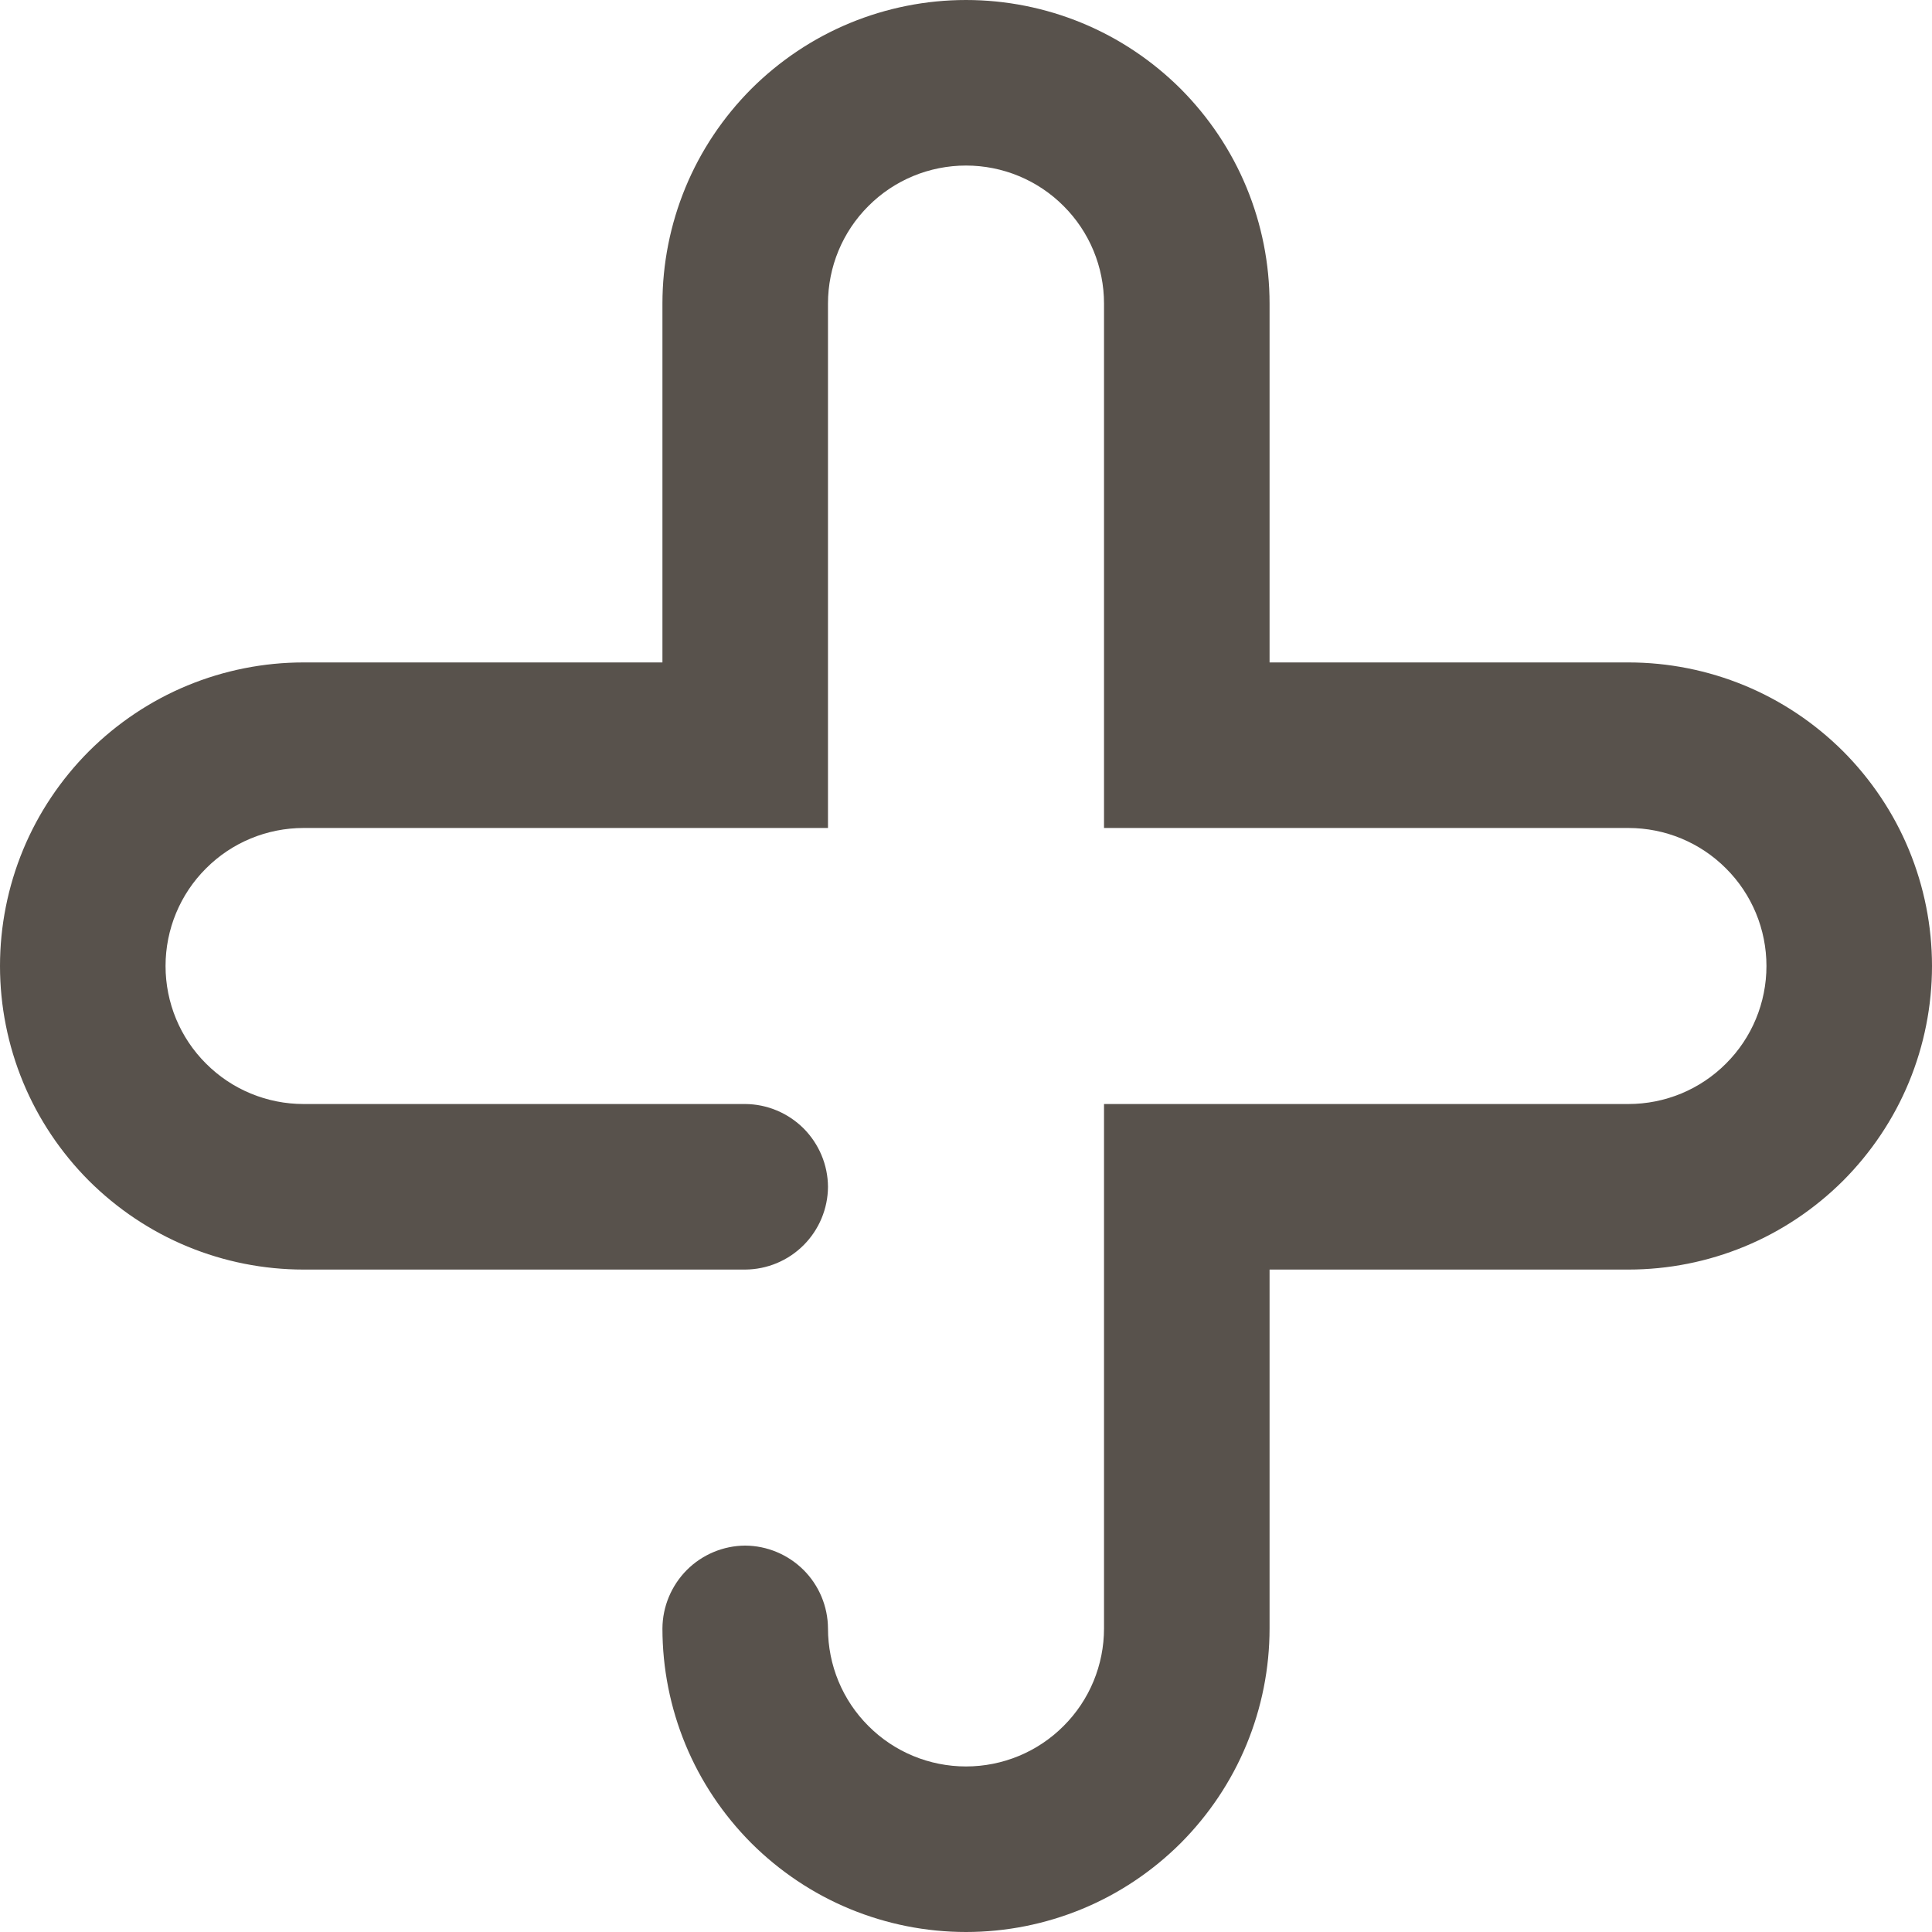 <svg width="16" height="16" viewBox="0 0 16 16" fill="none" xmlns="http://www.w3.org/2000/svg">
<path d="M8 16C7.67 16 7.343 15.935 7.038 15.809C6.733 15.683 6.456 15.497 6.222 15.264C5.989 15.03 5.803 14.753 5.677 14.448C5.551 14.143 5.486 13.816 5.486 13.486C5.487 13.305 5.56 13.131 5.688 13.002C5.816 12.874 5.99 12.801 6.171 12.8C6.353 12.801 6.526 12.874 6.655 13.002C6.783 13.13 6.856 13.304 6.857 13.486C6.857 13.789 6.977 14.08 7.192 14.294C7.406 14.509 7.697 14.629 8 14.629C8.303 14.629 8.594 14.509 8.808 14.294C9.023 14.08 9.143 13.789 9.143 13.486V9.143H13.486C13.789 9.143 14.08 9.023 14.294 8.808C14.509 8.594 14.629 8.303 14.629 8C14.629 7.697 14.509 7.406 14.294 7.192C14.08 6.977 13.789 6.857 13.486 6.857H9.143V2.514C9.143 2.211 9.023 1.92 8.808 1.706C8.594 1.491 8.303 1.371 8 1.371C7.697 1.371 7.406 1.491 7.192 1.706C6.977 1.92 6.857 2.211 6.857 2.514V6.857H2.514C2.211 6.857 1.92 6.977 1.706 7.192C1.491 7.406 1.371 7.697 1.371 8C1.371 8.303 1.491 8.594 1.706 8.808C1.92 9.023 2.211 9.143 2.514 9.143H6.171C6.353 9.144 6.526 9.217 6.655 9.345C6.783 9.474 6.856 9.647 6.857 9.829C6.856 10.01 6.783 10.184 6.655 10.312C6.526 10.441 6.352 10.513 6.171 10.514H2.514C2.184 10.514 1.857 10.449 1.552 10.323C1.247 10.197 0.97 10.011 0.736 9.778C0.503 9.544 0.317 9.267 0.191 8.962C0.065 8.657 -0 8.33 1.99063e-07 8C-0 7.67 0.065 7.343 0.191 7.038C0.317 6.733 0.503 6.456 0.736 6.222C0.97 5.989 1.247 5.803 1.552 5.677C1.857 5.551 2.184 5.486 2.514 5.486H5.486V2.514C5.486 2.184 5.551 1.857 5.677 1.552C5.803 1.247 5.989 0.97 6.222 0.736C6.456 0.503 6.733 0.317 7.038 0.191C7.343 0.065 7.67 -0 8 1.99063e-07C8.33 -0 8.657 0.065 8.962 0.191C9.267 0.317 9.544 0.503 9.778 0.736C10.011 0.97 10.197 1.247 10.323 1.552C10.449 1.857 10.514 2.184 10.514 2.514V5.486H13.486C13.816 5.486 14.143 5.551 14.448 5.677C14.753 5.803 15.03 5.989 15.264 6.222C15.497 6.456 15.683 6.733 15.809 7.038C15.935 7.343 16 7.67 16 8C16 8.33 15.935 8.657 15.809 8.962C15.683 9.267 15.497 9.544 15.264 9.778C15.03 10.011 14.753 10.197 14.448 10.323C14.143 10.449 13.816 10.514 13.486 10.514H10.514V13.486C10.514 13.816 10.449 14.143 10.323 14.448C10.197 14.753 10.011 15.03 9.778 15.264C9.544 15.497 9.267 15.683 8.962 15.809C8.657 15.935 8.33 16 8 16Z" fill="#201910" fill-opacity="0.75"/>
</svg>
